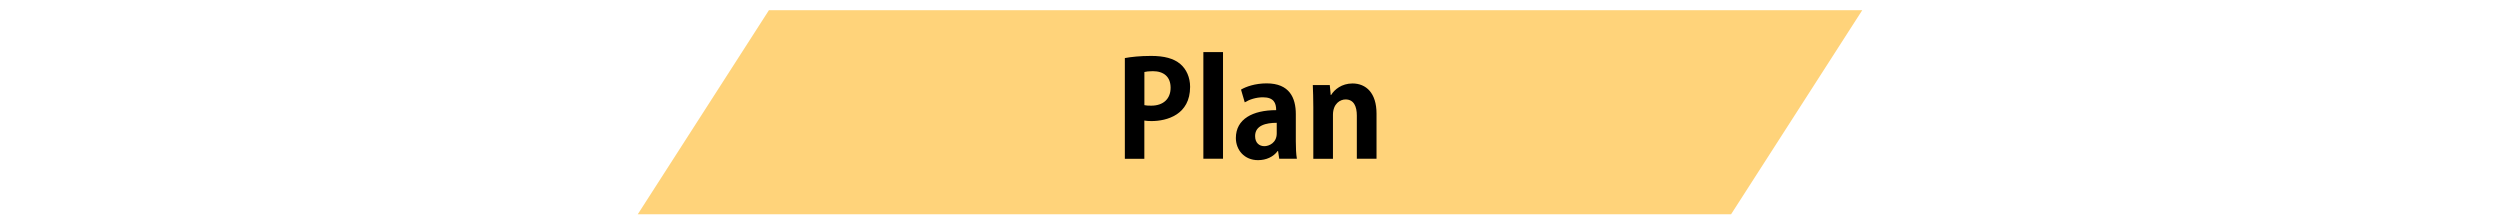<?xml version="1.0" encoding="UTF-8"?>
<svg id="_レイヤー_2" data-name="レイヤー 2" xmlns="http://www.w3.org/2000/svg" xmlns:xlink="http://www.w3.org/1999/xlink" viewBox="0 0 490 44">
  <defs>
    <style>
      .cls-1 {
        fill: none;
      }

      .cls-2 {
        fill: #ffd37a;
      }

      .cls-3 {
        clip-path: url(#clippath);
      }
    </style>
    <clipPath id="clippath">
      <rect class="cls-1" width="490" height="44"/>
    </clipPath>
  </defs>
  <g id="PLAN">
    <g class="cls-3">
      <g>
        <polygon class="cls-2" points="339.29 42 125 42 150.71 2 365 2 339.29 42"/>
        <g>
          <path d="M220.47,11.38c1.25-.23,2.96-.42,5.17-.42,2.52,0,4.42.49,5.7,1.59,1.2,1.01,1.92,2.63,1.92,4.47,0,5.49-4.58,6.71-7.57,6.71-.55,0-1.01-.03-1.4-.1v7.49h-3.82V11.38ZM224.29,20.61c.36.08.78.1,1.35.1,2.39,0,3.8-1.35,3.8-3.51s-1.35-3.25-3.48-3.25c-.78,0-1.33.08-1.66.16v6.5Z"/>
          <path d="M239.71,31.11h-3.85V10.21h3.85v20.91Z"/>
          <path d="M253.98,27.68c0,1.27.05,2.55.21,3.43h-3.46l-.23-1.51h-.08c-.83,1.14-2.24,1.79-3.85,1.79-2.68,0-4.34-2-4.34-4.34,0-3.72,3.3-5.46,7.9-5.46,0-1.43-.49-2.52-2.6-2.52-1.33,0-2.63.42-3.56.99l-.73-2.5c.96-.57,2.76-1.22,5.02-1.22,4.5,0,5.72,2.86,5.72,6.03v5.3ZM250.24,24.07c-2.08,0-4.24.49-4.24,2.6,0,1.38.86,1.98,1.82,1.98.91,0,2.42-.65,2.42-2.5v-2.08Z"/>
          <path d="M269.79,31.11h-3.85v-8.45c0-1.77-.57-3.17-2.21-3.17-1.04,0-2.47.81-2.47,3.02v8.61h-3.85v-10.11c0-1.69-.05-3.07-.1-4.34h3.33l.18,1.95h.08c.65-1.07,2.08-2.26,4.19-2.26,2.65,0,4.71,1.85,4.71,5.9v8.87Z"/>
        </g>
      </g>
    </g>
  </g>
</svg>
